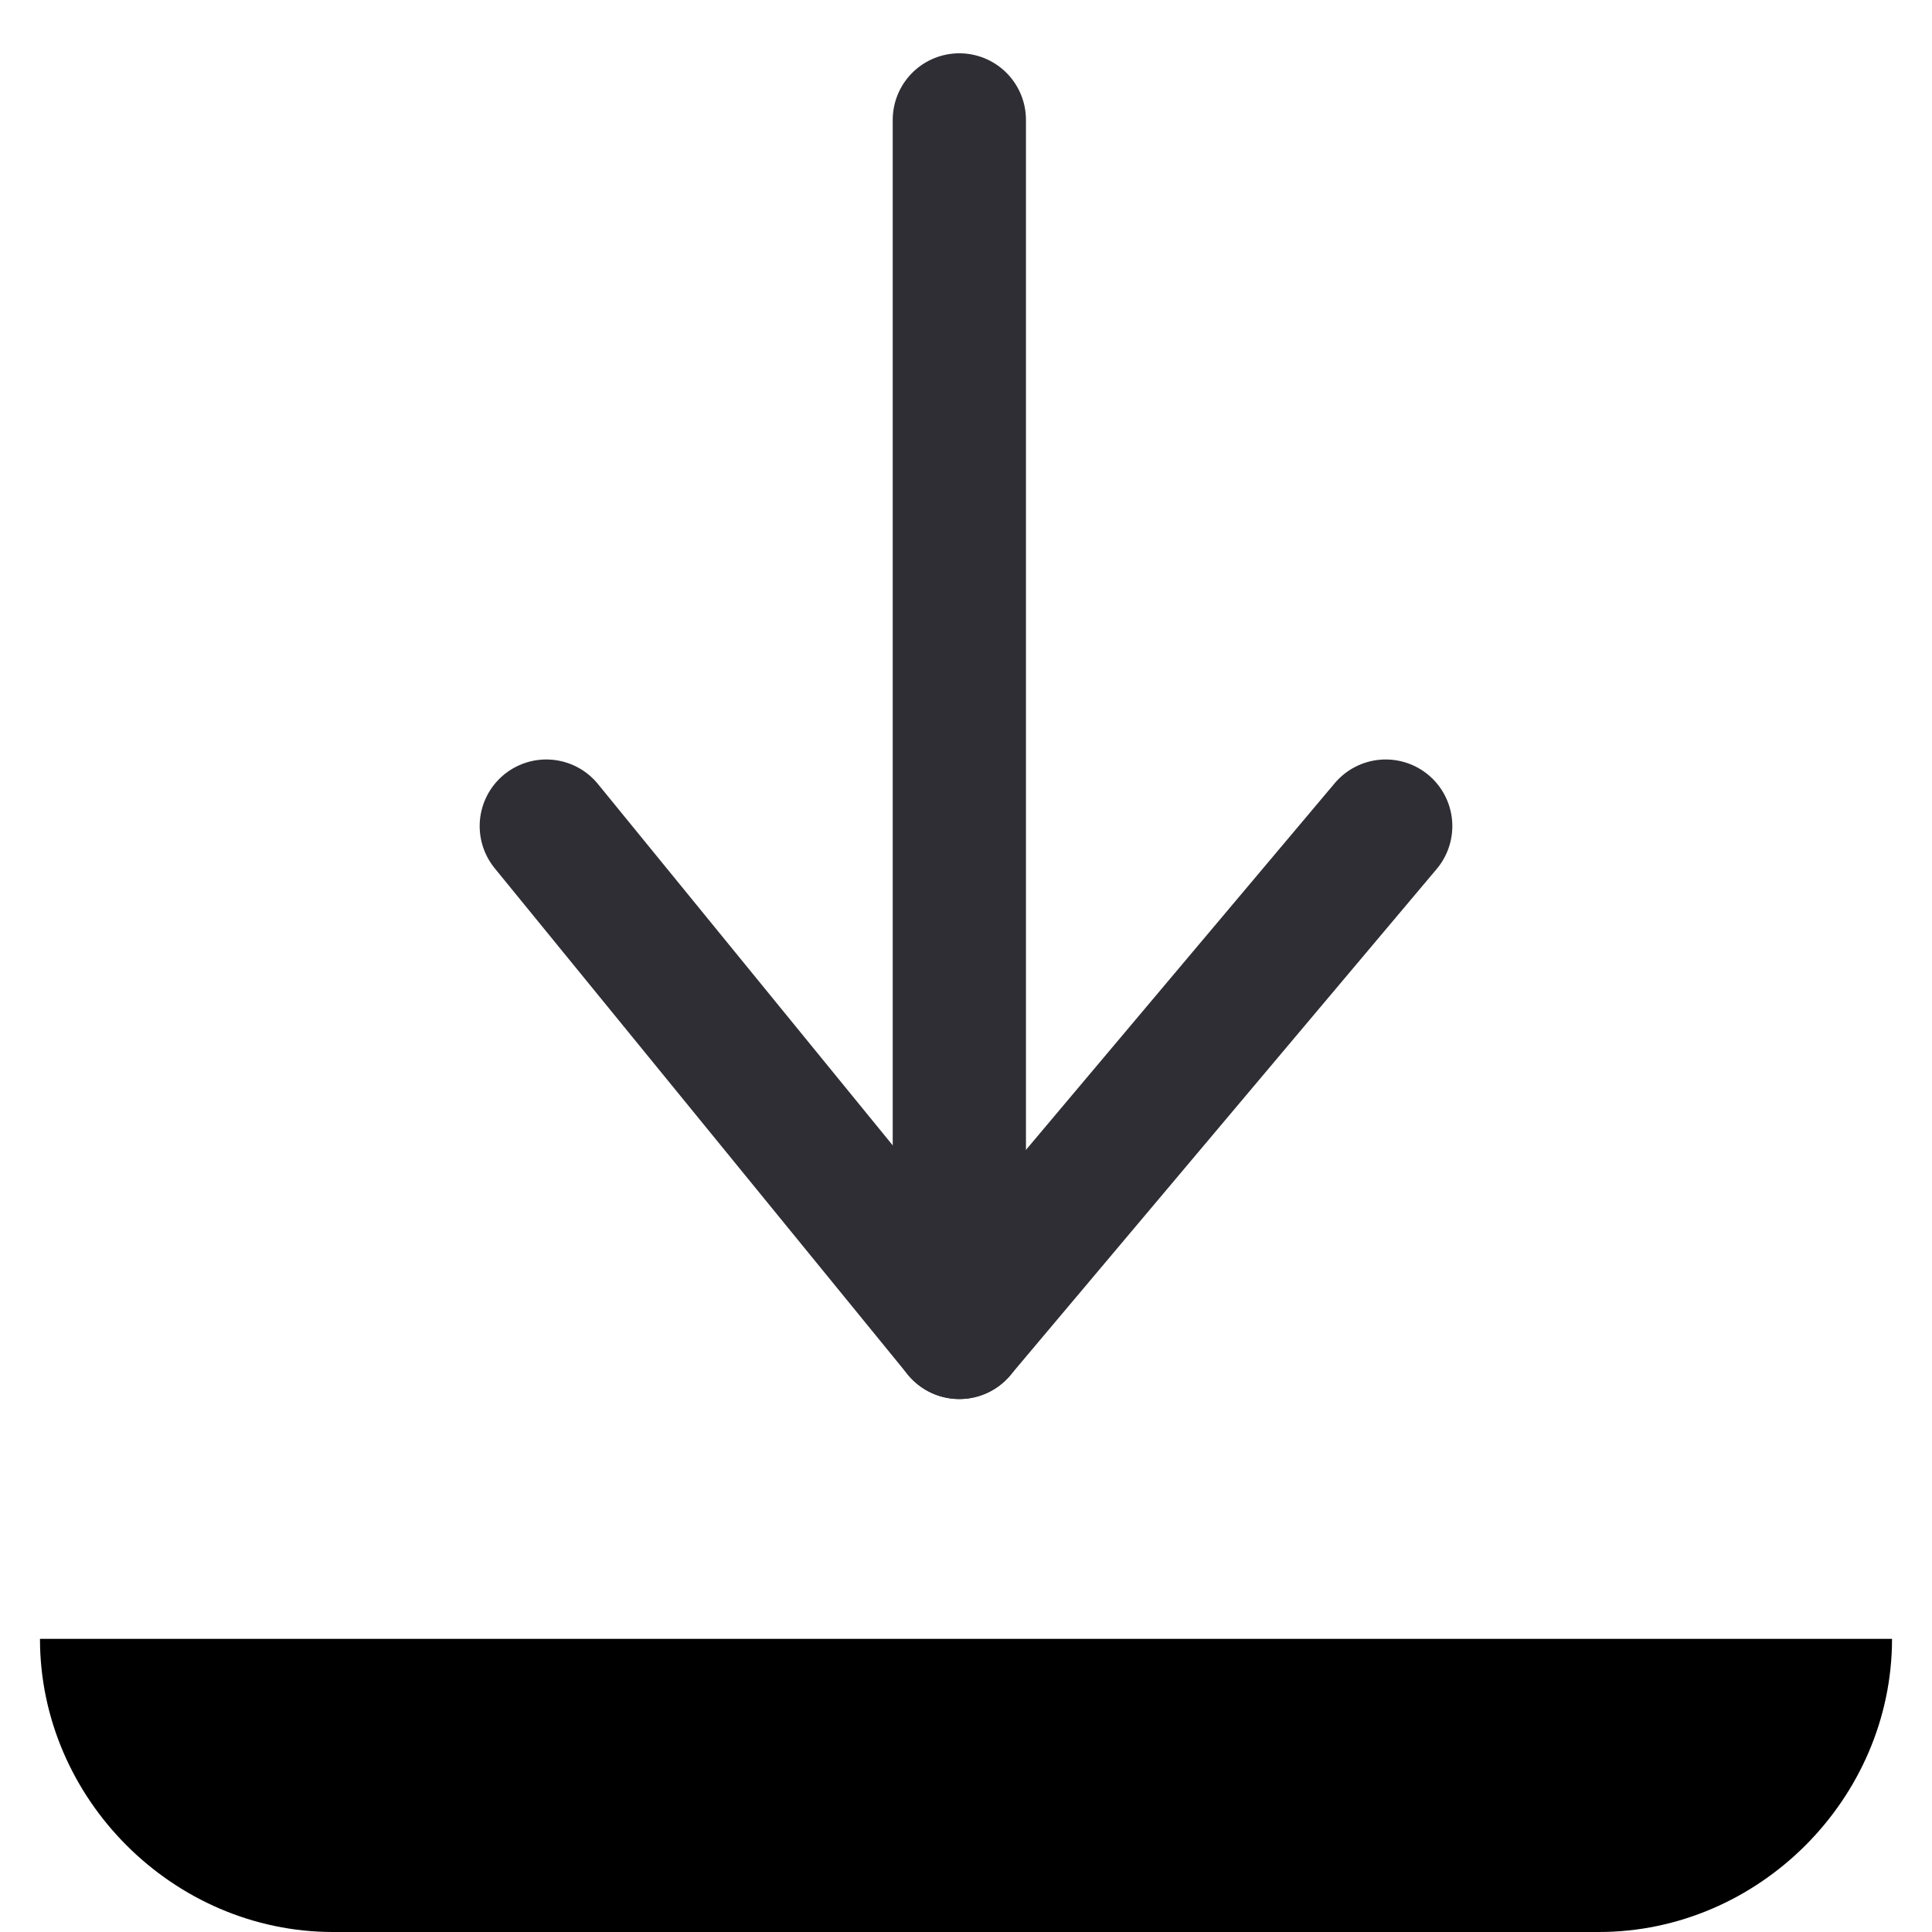 <?xml version="1.0" encoding="utf-8"?>
<!-- Generator: Adobe Illustrator 22.0.1, SVG Export Plug-In . SVG Version: 6.00 Build 0)  -->
<svg version="1.1" id="Calque_1" xmlns="http://www.w3.org/2000/svg" xmlns:xlink="http://www.w3.org/1999/xlink" x="0px" y="0px"
     viewBox="0 0 14.5 14.5" style="enable-background:new 0 0 14.5 14.5;" xml:space="preserve">
<style type="text/css">
    .st0{clip-path:url(#SVGID_3_);}

        .st1{clip-path:url(#SVGID_4_);fill:none;stroke:#2E2E34;stroke-width:2;stroke-linecap:round;stroke-linejoin:round;stroke-miterlimit:10;}
    .st2{fill:none;stroke:#2E2E34;stroke-linecap:round;stroke-linejoin:round;stroke-miterlimit:10;}
</style>
<g>
    <g>
        <defs>
            <rect id="SVGID_1_" x="0.2" y="-0.5" width="14" height="15"/>
        </defs>
        <defs>
            <path id="SVGID_2_" d="M14.2,12.3L14.2,12.3c0,1.2-1,2.2-2.2,2.2H2.5c-1.2,0-2.2-1-2.2-2.2"/>
        </defs>
        <clipPath id="SVGID_3_">
            <use xlink:href="#SVGID_1_"  style="overflow:visible;"/>
        </clipPath>
        <clipPath id="SVGID_4_" class="st0">
            <use xlink:href="#SVGID_2_"  style="overflow:visible;"/>
        </clipPath>
        <path class="st1" d="M14.2,12.3L14.2,12.3c0,1.2-1,2.2-2.2,2.2H2.5c-1.2,0-2.2-1-2.2-2.2"/>
    </g>
    <g>
        <line class="st2" x1="7.2" y1="9.7" x2="7.2" y2="0.9"/>
        <line class="st2" x1="7.2" y1="10" x2="4.1" y2="6.2"/>
        <line class="st2" x1="7.2" y1="10" x2="10.4" y2="6.2"/>
    </g>
</g>
</svg>
